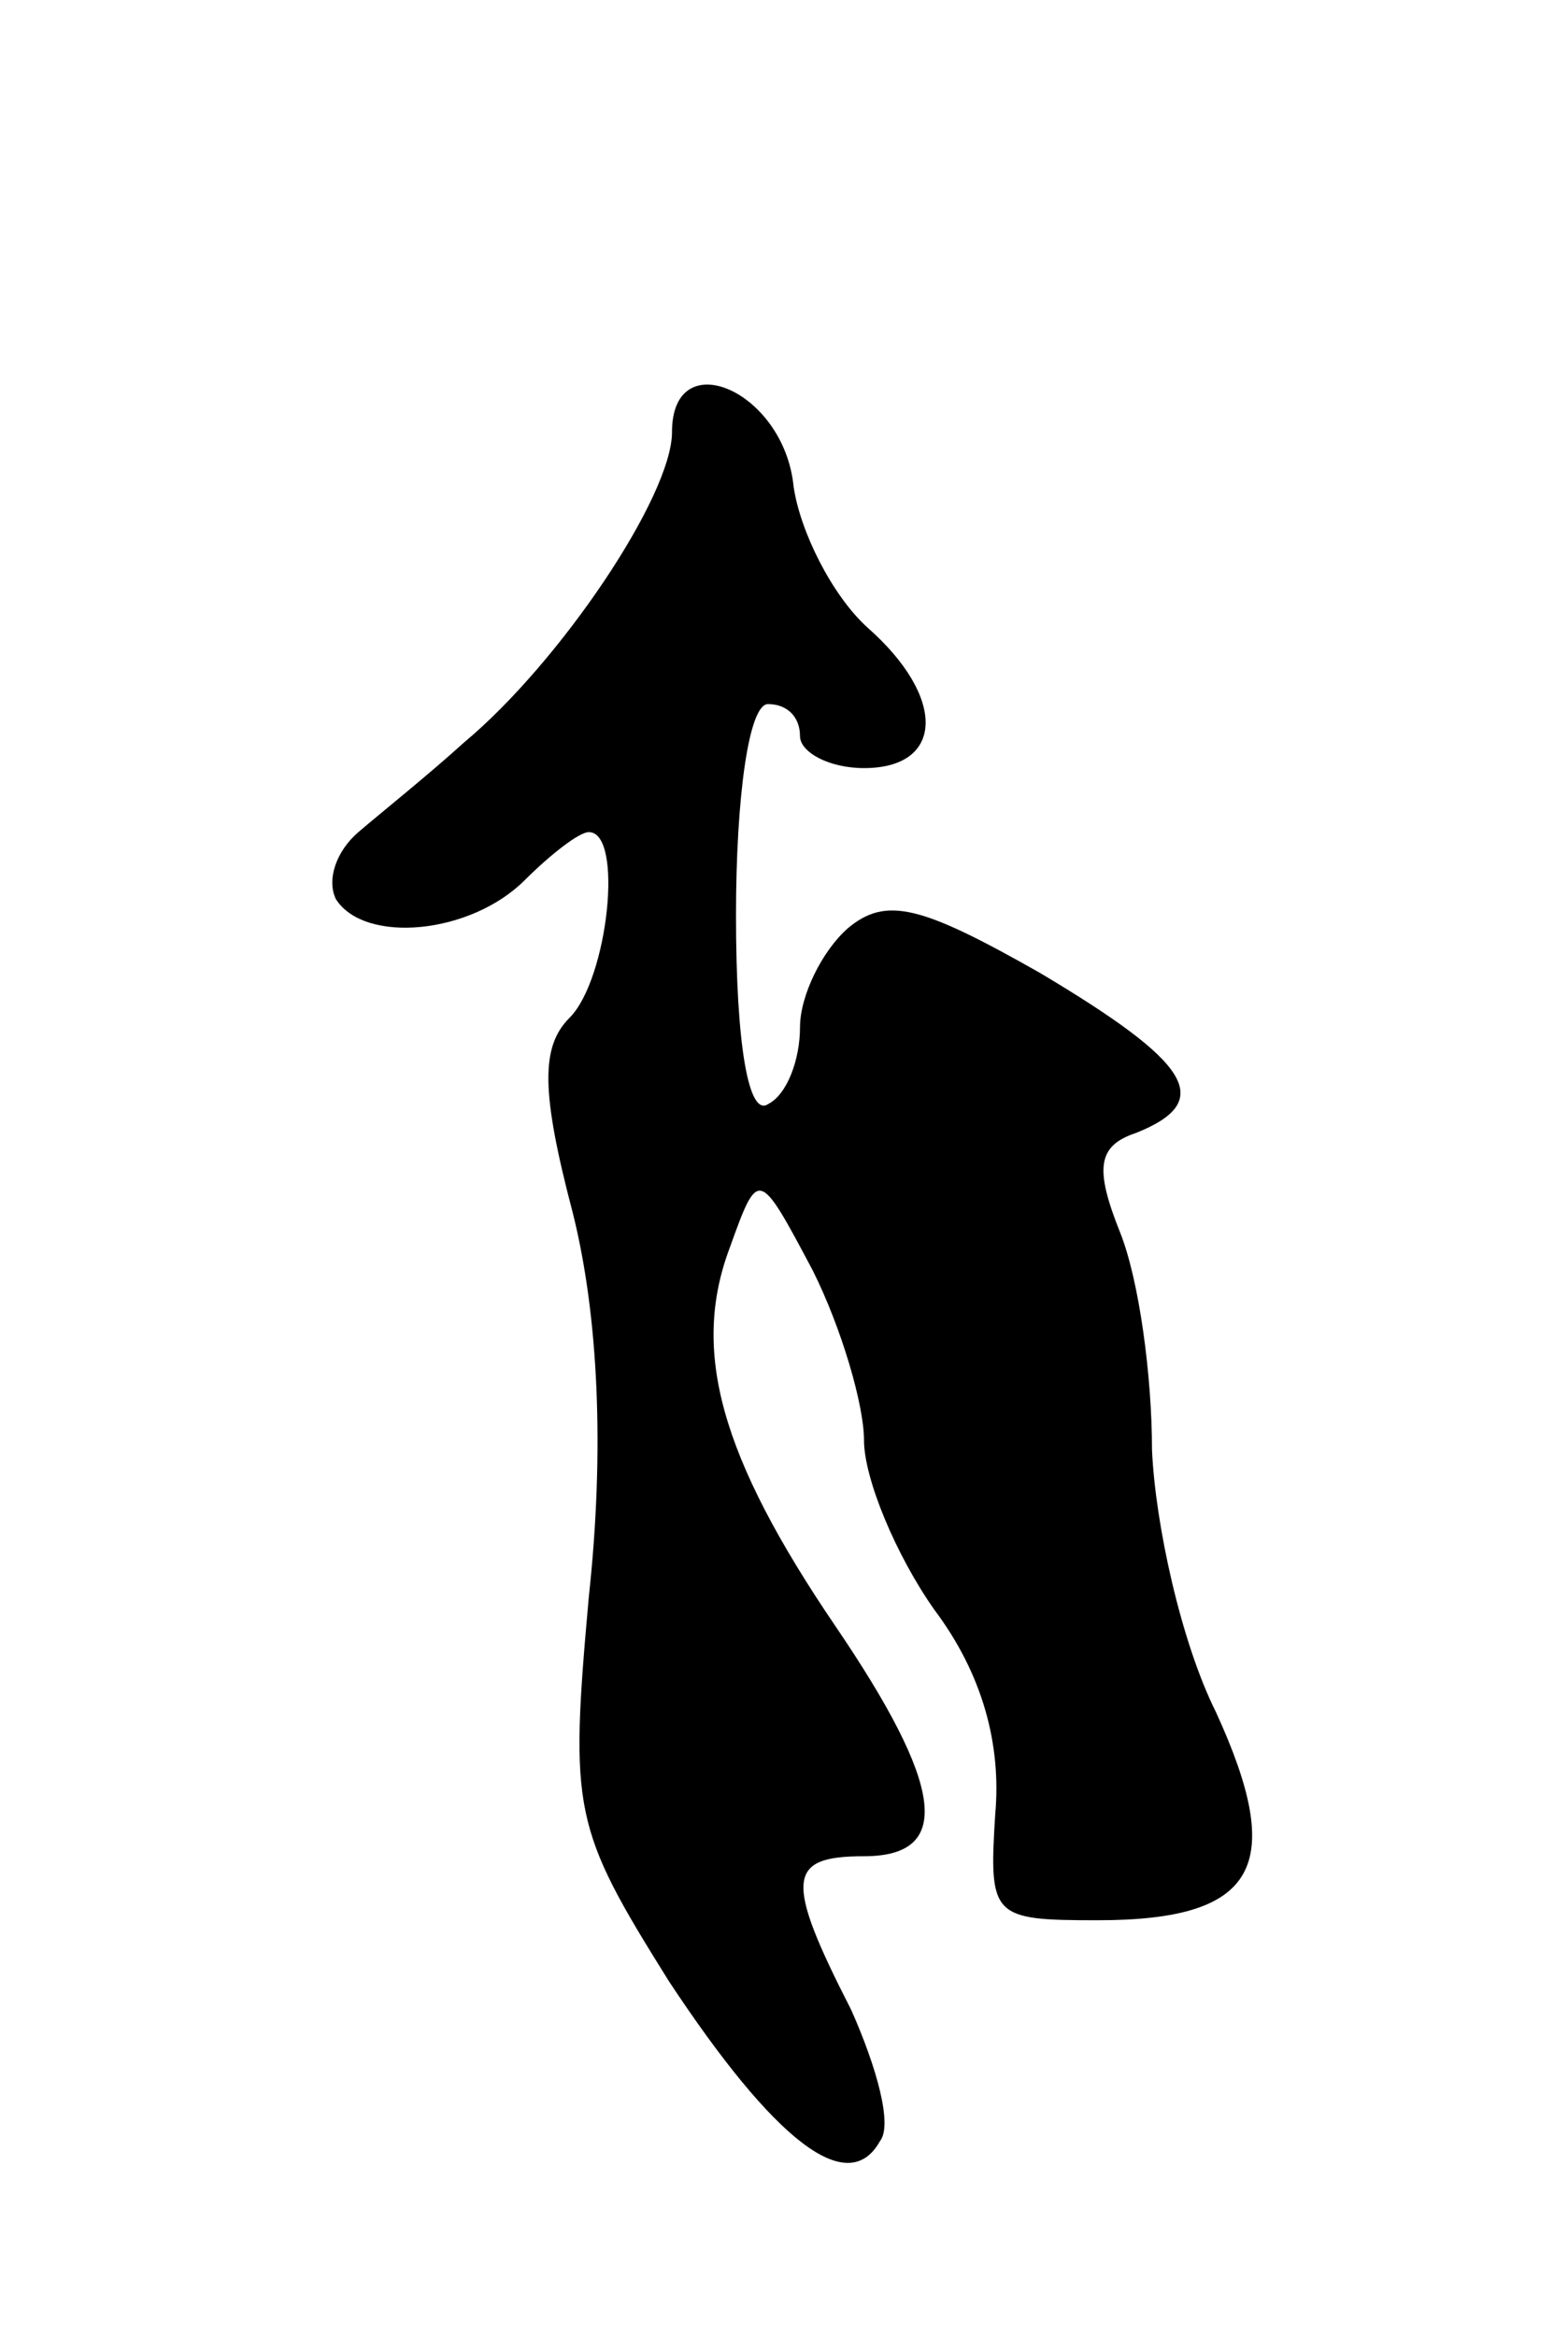 <svg version="1.0" xmlns="http://www.w3.org/2000/svg" width="49" height="73" viewBox="0 0 49 73" ><g transform="translate(0,73) scale(0.1,-0.1)" ><path d="M210 595 c0 -20 -35 -72 -65 -97 -11 -10 -26 -22 -33 -28 -7 -6 -10 -15 -7 -21 9 -14 42 -11 59 6 8 8 17 15 20 15 11 0 6 -46 -6 -58 -9 -9 -9 -23 1 -61 8 -32 10 -74 5 -120 -6 -67 -5 -72 25 -120 33 -50 56 -68 66 -50 4 5 -1 23 -9 41 -21 41 -20 48 4 48 28 0 25 22 -9 72 -36 53 -45 86 -33 118 9 25 9 25 26 -7 9 -18 16 -42 16 -53 0 -12 10 -36 22 -53 15 -20 21 -42 19 -64 -2 -32 -1 -33 32 -33 50 0 59 17 37 65 -11 22 -19 59 -20 82 0 23 -4 53 -10 68 -8 20 -7 27 5 31 25 10 17 22 -30 50 -37 21 -48 24 -60 14 -8 -7 -15 -21 -15 -31 0 -10 -4 -21 -10 -24 -6 -4 -10 18 -10 59 0 37 4 66 10 66 6 0 10 -4 10 -10 0 -5 9 -10 20 -10 25 0 26 22 1 44 -11 10 -21 30 -23 44 -3 30 -38 45 -38 17z"/></g></svg> 
